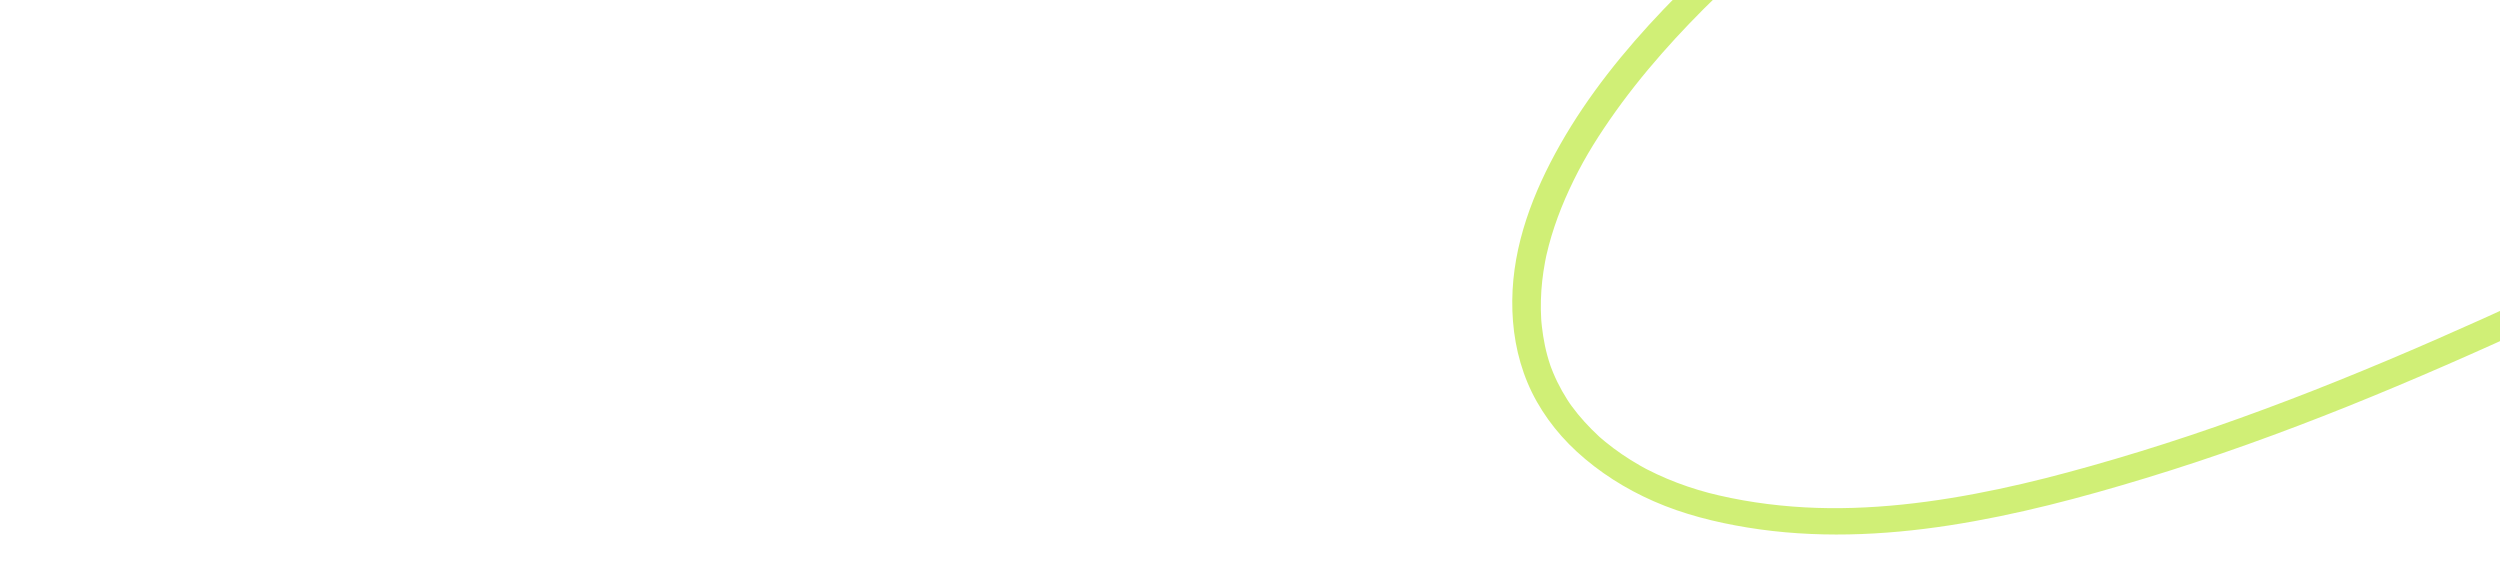 <?xml version="1.0" encoding="UTF-8"?> <svg xmlns="http://www.w3.org/2000/svg" width="1920" height="450" viewBox="0 0 1920 450" fill="none"><g clip-path="url(#clip0_4457_413)"><path d="M1979.13 211.536C1930.88 234.134 1882.31 256.248 1832.98 277.001C1783.48 297.833 1733.19 317.297 1681.82 334.468C1656.74 342.851 1631.4 350.656 1605.82 357.866C1581.82 364.633 1559.31 370.449 1535.09 375.578C1486.61 385.851 1435.55 392.407 1385.9 389.643C1373.28 388.945 1360.64 387.68 1348.07 385.779C1341.76 384.827 1335.47 383.717 1329.22 382.444C1323.38 381.253 1316.66 379.707 1312.26 378.54C1301.34 375.645 1290.6 372.005 1280.17 367.607C1275.04 365.441 1269.99 363.084 1265.04 360.545C1264.57 360.298 1264.08 360.055 1263.61 359.808C1265.37 360.728 1263.73 359.87 1263.42 359.698C1262.17 359.01 1260.93 358.329 1259.7 357.631C1257.24 356.231 1254.81 354.784 1252.42 353.291C1247.81 350.414 1243.34 347.352 1239.02 344.118C1236.94 342.558 1234.9 340.959 1232.9 339.321C1231.97 338.557 1231.04 337.786 1230.13 337.002C1229.61 336.554 1229.09 336.108 1228.57 335.656C1227.66 334.863 1229.48 336.511 1228.01 335.15C1220.25 327.951 1213.14 320.238 1207.01 311.826C1206.63 311.292 1204.7 308.564 1205.67 309.981C1205.01 309.009 1204.37 308.028 1203.74 307.045C1202.3 304.784 1200.92 302.488 1199.61 300.163C1197.06 295.601 1194.77 290.924 1192.79 286.152C1192.27 284.907 1191.79 283.646 1191.3 282.396C1191.28 282.369 1190.71 280.81 1191.04 281.746C1191.43 282.801 1190.73 280.825 1190.65 280.608C1189.78 278.018 1188.98 275.408 1188.27 272.79C1186.93 267.865 1185.92 262.889 1185.13 257.899C1184.76 255.554 1184.44 253.203 1184.18 250.848C1184.05 249.754 1183.94 248.65 1183.84 247.558C1183.78 246.932 1183.73 246.302 1183.68 245.679C1183.83 247.509 1183.66 245.36 1183.64 245.011C1183.35 240.137 1183.28 235.264 1183.42 230.41C1183.68 220.584 1184.79 210.84 1186.58 201.258C1186.82 200.005 1187.06 198.754 1187.32 197.509C1187.45 196.882 1187.58 196.257 1187.72 195.633C1187.68 195.815 1187.39 197.077 1187.66 195.915C1188.23 193.409 1188.84 190.92 1189.5 188.44C1190.79 183.584 1192.23 178.782 1193.83 174.021C1197.07 164.314 1200.91 154.821 1205.22 145.532C1214.25 126.032 1223.67 110.254 1236.21 92.091C1248.51 74.284 1262.05 57.27 1276.43 40.916C1290.14 25.316 1304.63 10.328 1319.67 -4.174C1320.86 -5.322 1318.67 -3.22 1319.86 -4.361C1320.21 -4.694 1320.56 -5.032 1320.91 -5.362C1321.84 -6.241 1322.76 -7.129 1323.7 -8.006C1325.54 -9.741 1327.39 -11.474 1329.24 -13.198C1332.75 -16.459 1336.29 -19.69 1339.86 -22.898C1348.67 -30.82 1357.78 -38.454 1367.08 -45.898C1407.92 -78.561 1452.42 -107.188 1497.6 -134.693C1508.52 -141.339 1519.49 -147.932 1530.47 -154.504C1535.28 -157.384 1535.27 -164.546 1531.63 -168.689C1527.48 -173.406 1520.95 -173.687 1516.12 -170.801C1469.92 -143.15 1423.86 -115.184 1380.78 -83.643C1343.31 -56.198 1308.88 -25.659 1277.33 7.472C1247.17 39.121 1219.62 73.284 1198.28 110.895C1177.53 147.479 1161.76 188.033 1161.42 230.957C1161.25 252.244 1164.67 273.73 1173.25 294.152C1181.46 313.698 1194.69 331.911 1210.98 346.869C1228.26 362.724 1248.25 375.379 1270.06 384.959C1292.9 394.997 1317.42 401.089 1341.85 405.104C1393.73 413.63 1446.43 411.297 1496.94 403.513C1548.55 395.561 1598.72 382.14 1647.88 367.197C1700.7 351.14 1752.35 332.432 1803.1 312.068C1853.66 291.773 1903.33 269.841 1952.54 247.183C1964.65 241.609 1976.73 235.994 1988.79 230.342C1993.92 227.941 1996.58 222.504 1993.84 217.164C1991.38 212.36 1984.29 209.111 1979.14 211.526L1979.13 211.536Z" fill="#D0EF76"></path></g><defs><clipPath id="clip0_4457_413"><rect width="1920" height="450" fill="white"></rect></clipPath></defs></svg> 